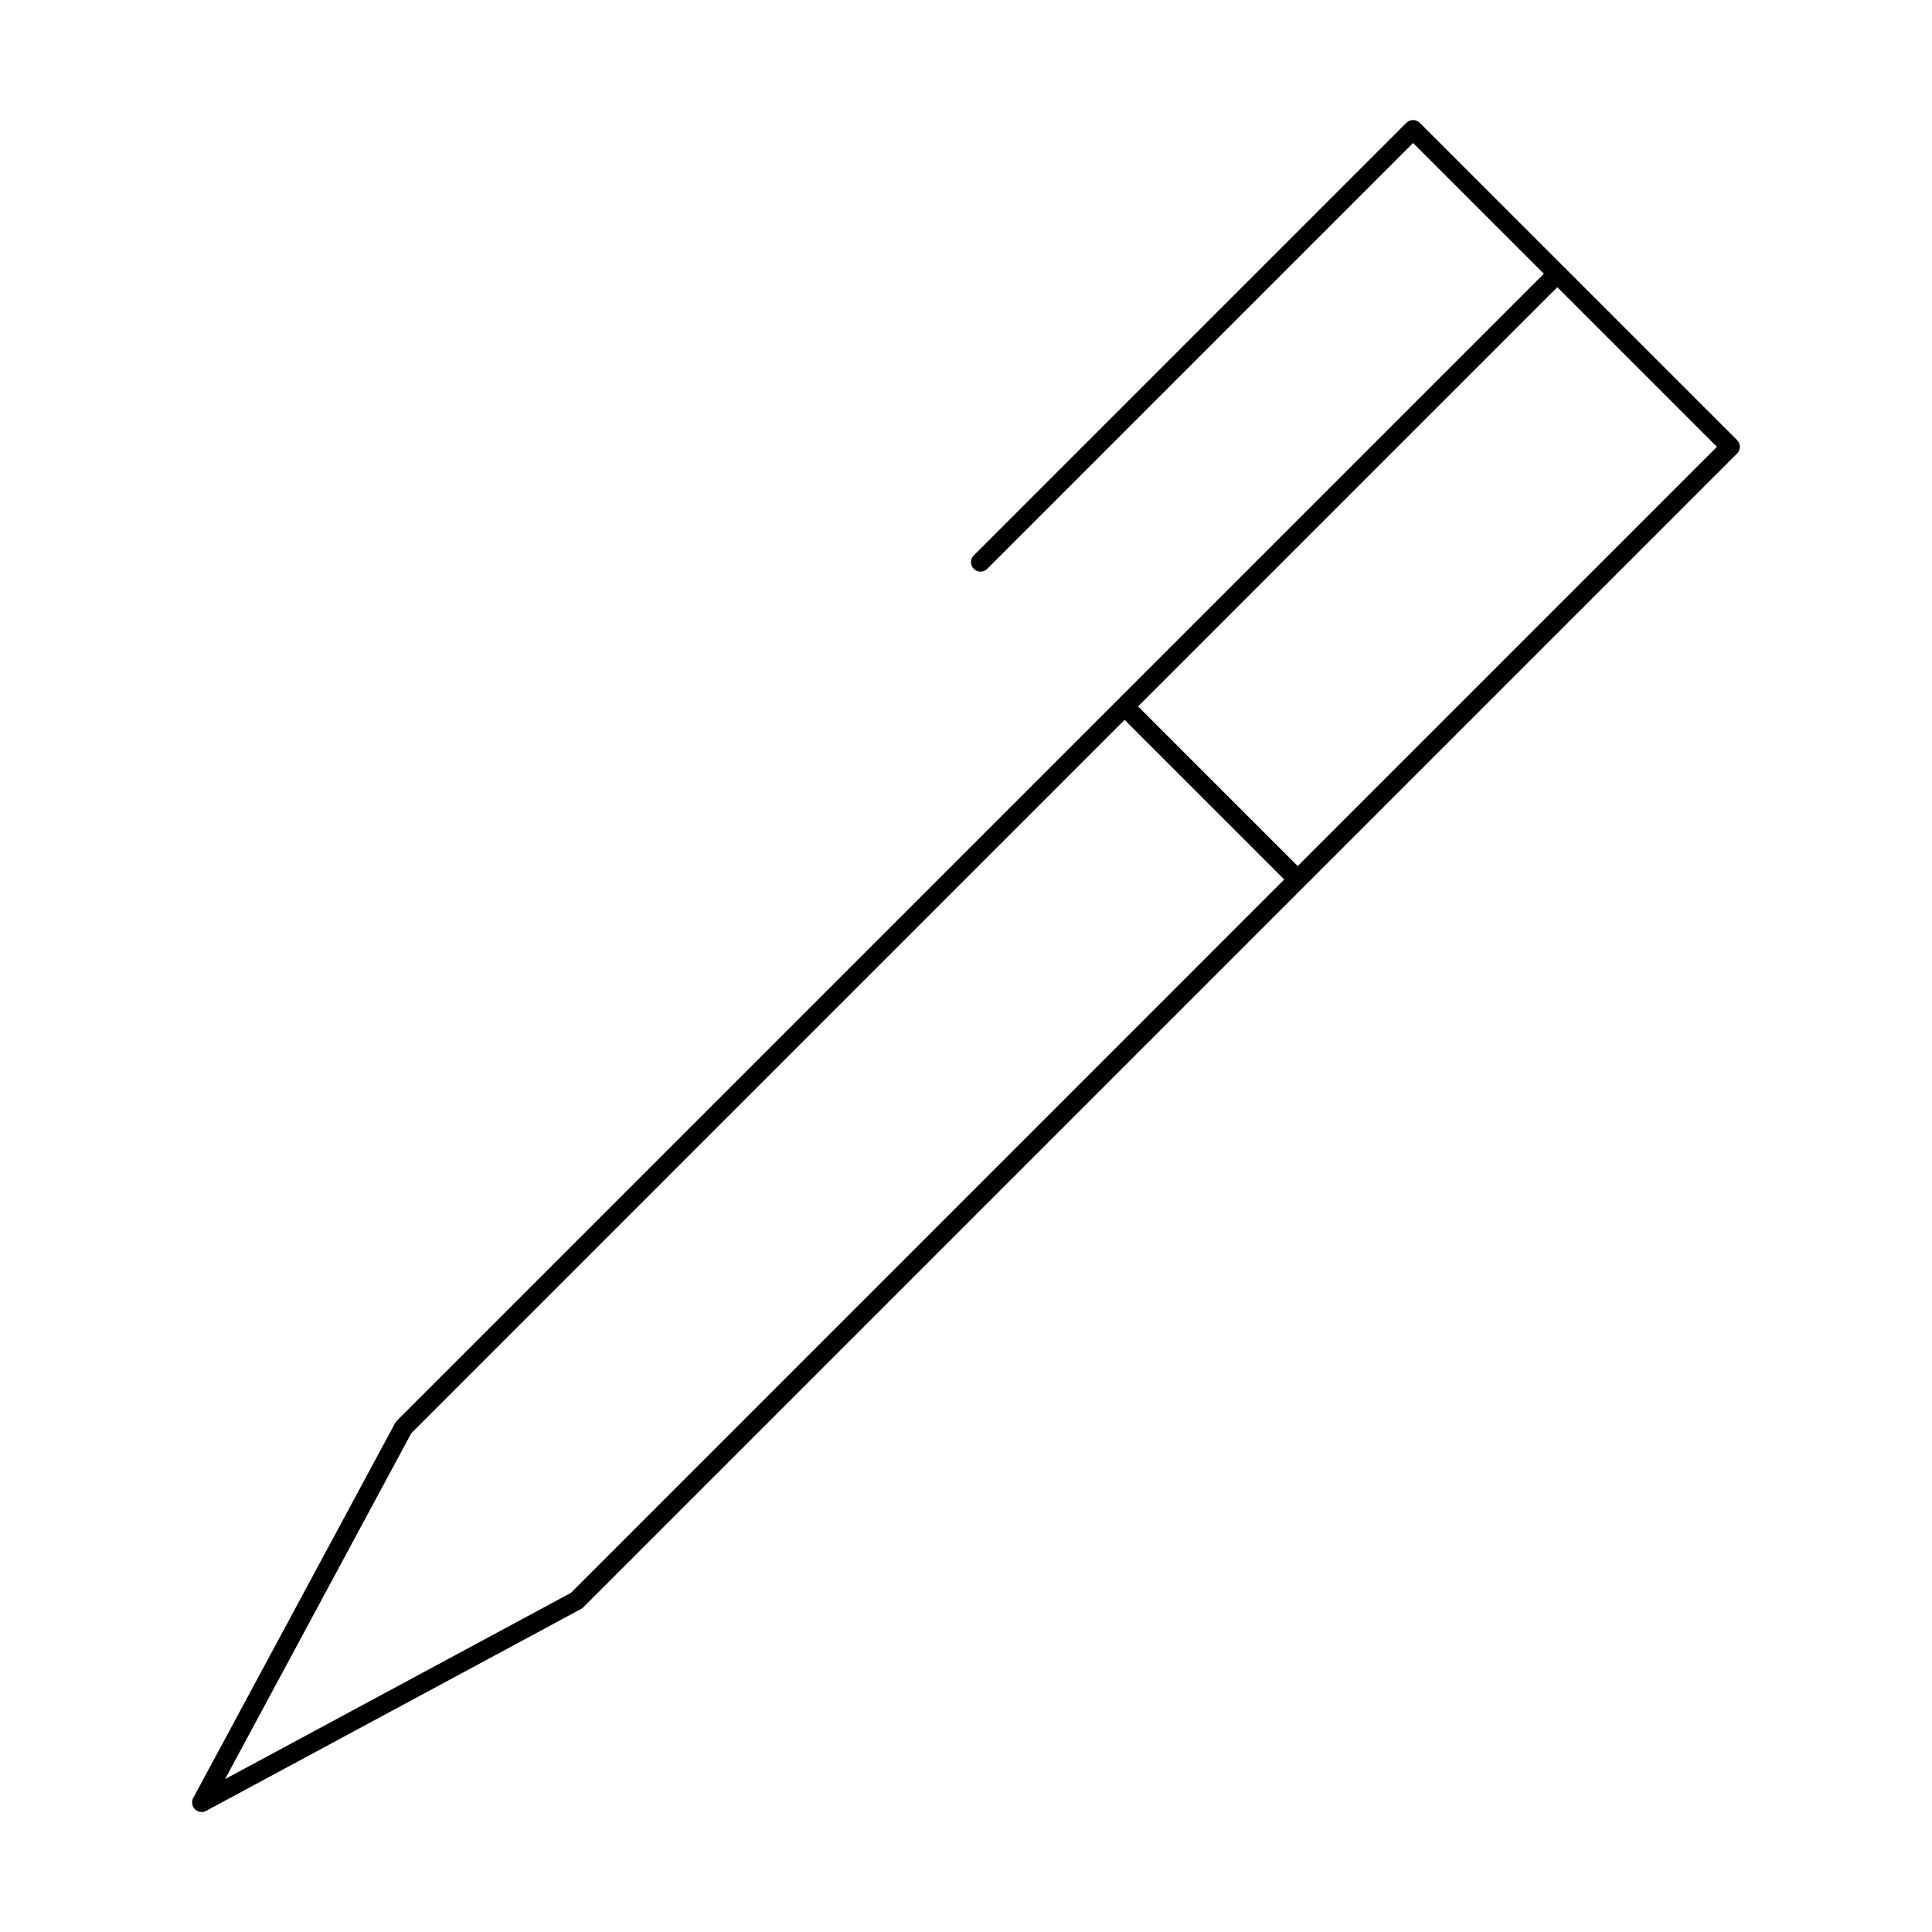 <?xml version="1.0" encoding="UTF-8"?>
<!-- Uploaded to: SVG Repo, www.svgrepo.com, Generator: SVG Repo Mixer Tools -->
<svg fill="#000000" width="800px" height="800px" version="1.1" viewBox="144 144 512 512" xmlns="http://www.w3.org/2000/svg">
 <path d="m197.43 624.2c0.414 0 0.824-0.105 1.195-0.301l99.371-53.508c0.219-0.117 0.414-0.266 0.586-0.438l191.1-191.1 114.66-114.66c0.473-0.473 0.738-1.113 0.738-1.781s-0.266-1.309-0.738-1.781l-84.086-84.082c-0.469-0.473-1.109-0.738-1.781-0.738-0.668 0-1.309 0.266-1.777 0.738l-114.66 114.66c-0.965 0.984-0.957 2.566 0.02 3.543 0.977 0.977 2.559 0.984 3.543 0.02l112.88-112.88 34.656 34.656-112.88 112.88-191.1 191.1c-0.172 0.172-0.32 0.371-0.438 0.586l-53.512 99.371c-0.418 0.781-0.395 1.727 0.059 2.488 0.453 0.758 1.277 1.227 2.164 1.227zm359.27-404.09 42.305 42.301-111.1 111.1-42.301-42.301zm-303.71 303.72 189.05-189.06 42.301 42.301-189.05 189.06-91.652 49.352z"/>
</svg>